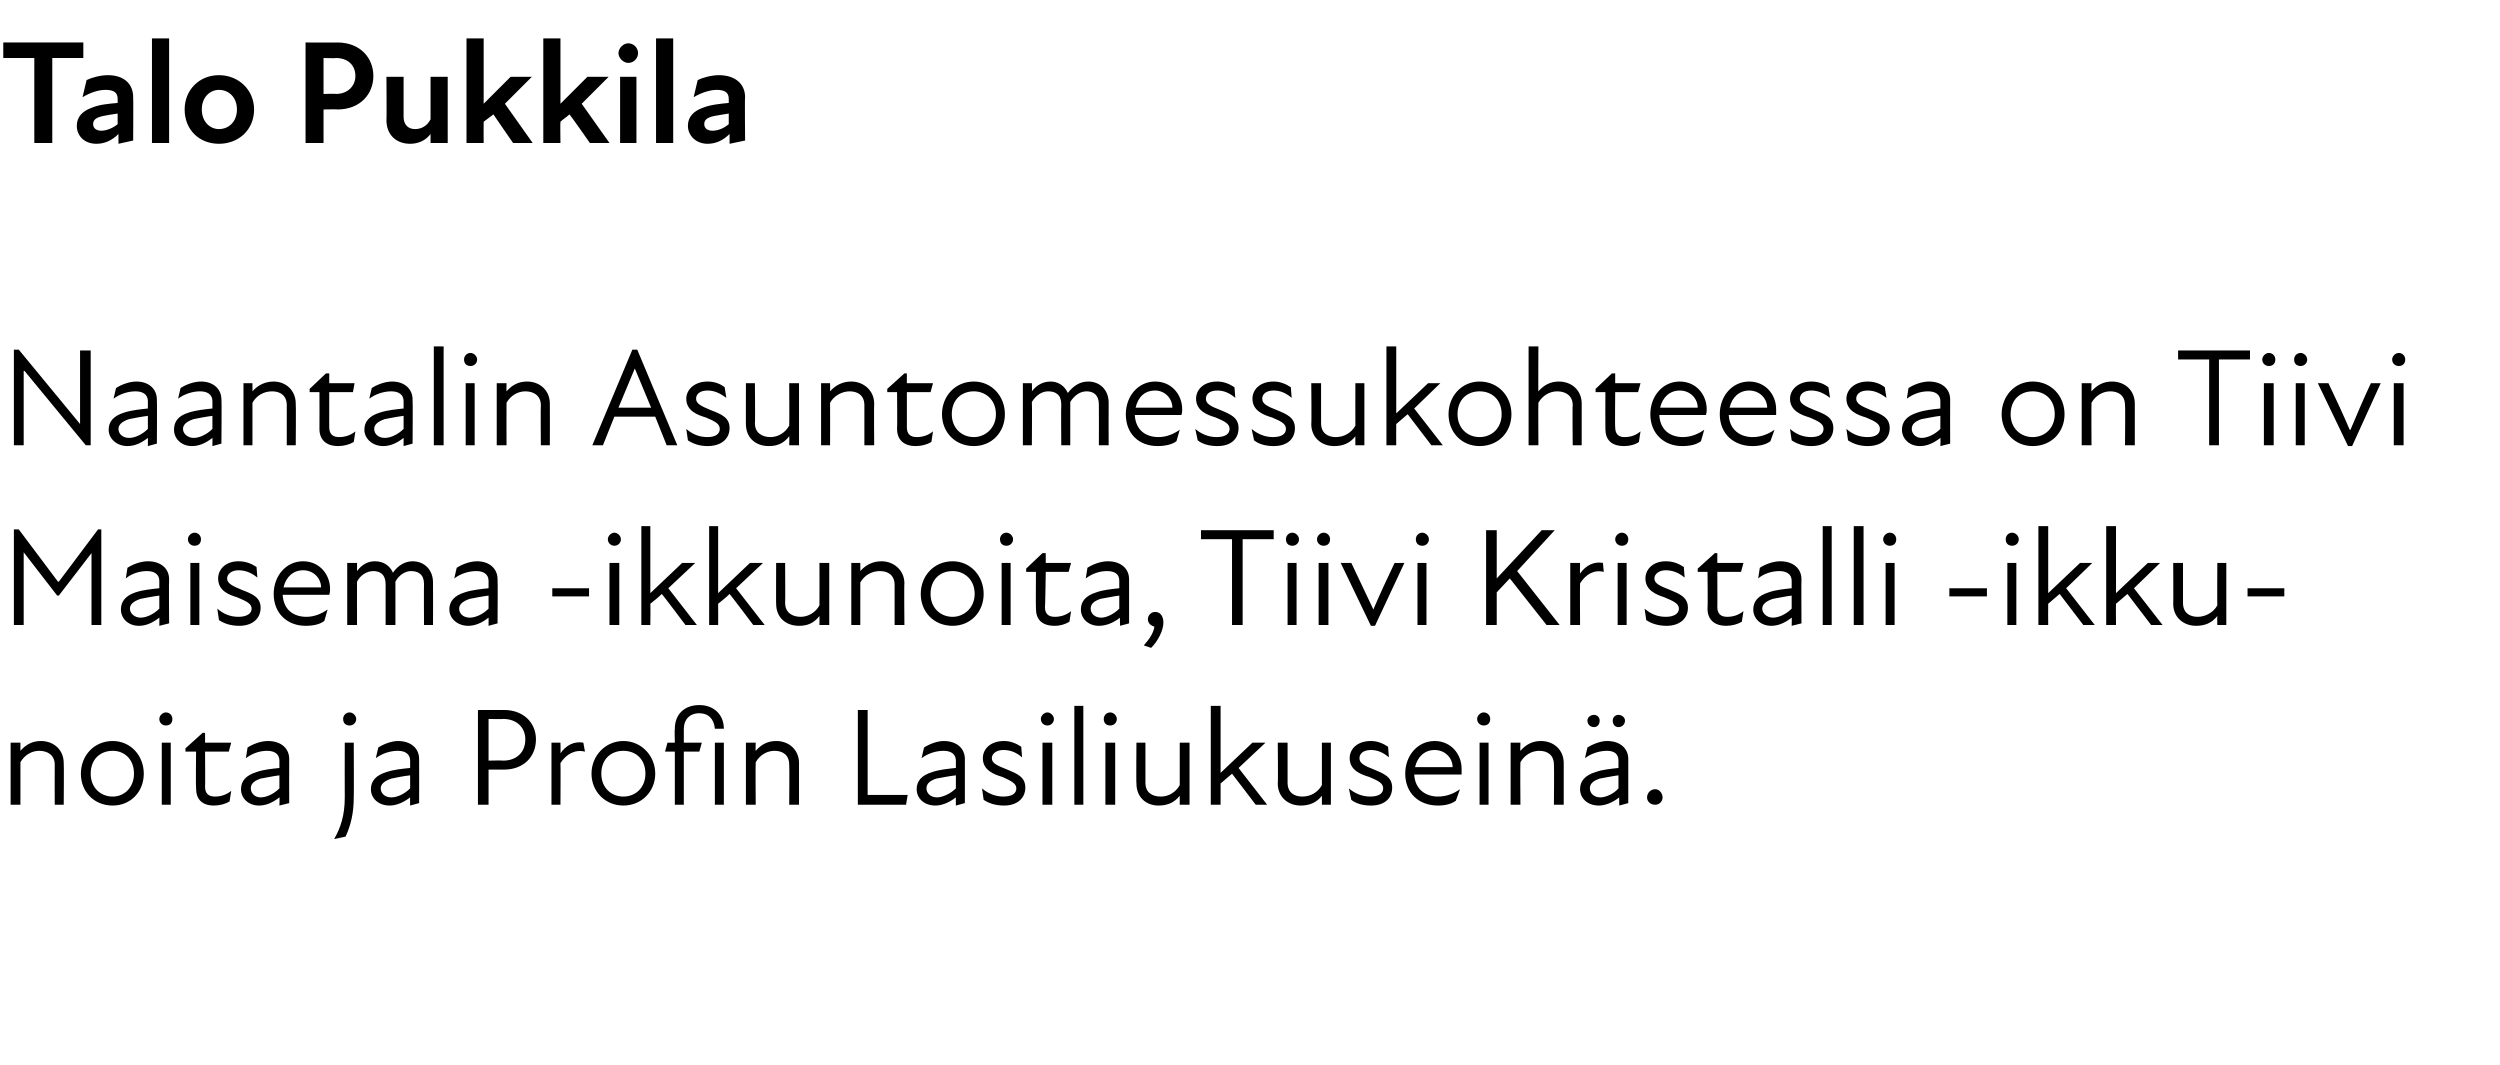 <?xml version="1.0" standalone="no"?>
<!DOCTYPE svg PUBLIC "-//W3C//DTD SVG 1.1//EN" "http://www.w3.org/Graphics/SVG/1.1/DTD/svg11.dtd">
<svg xmlns="http://www.w3.org/2000/svg" version="1.1" width="306px" height="130.3px" viewBox="0 -4 306 130.3" style="top:-4px">
  <desc>Talo Pukkila Naantalin Asuntomessukohteessa on Tiivi Maisema ikkunoita, Tiivi Kristalli ikkunoita ja Profin Lasiliuku...</desc>
  <defs/>
  <g id="Polygon229166">
    <path d="M 4.8 87.9 C 3.9 87.9 3 88.4 2.5 89.3 C 2.5 89.31 2.5 94.5 2.5 94.5 L 1.3 94.5 L 1.3 86.9 L 2.5 86.9 C 2.5 86.9 2.5 87.94 2.5 87.9 C 3.2 87.1 4 86.7 5 86.7 C 6.6 86.7 7.8 87.8 7.8 89.4 C 7.84 89.43 7.8 94.5 7.8 94.5 L 6.7 94.5 C 6.7 94.5 6.68 89.6 6.7 89.6 C 6.7 88.4 5.8 87.9 4.8 87.9 Z M 9.9 90.7 C 9.9 88.5 11.5 86.7 13.8 86.7 C 16 86.7 17.6 88.5 17.6 90.7 C 17.6 92.9 16 94.6 13.8 94.6 C 11.5 94.6 9.9 92.9 9.9 90.7 Z M 13.8 93.5 C 15.2 93.5 16.4 92.4 16.4 90.7 C 16.4 88.9 15.2 87.9 13.8 87.9 C 12.3 87.9 11.1 88.9 11.1 90.7 C 11.1 92.4 12.3 93.5 13.8 93.5 Z M 19.8 86.9 L 20.9 86.9 L 20.9 94.5 L 19.8 94.5 L 19.8 86.9 Z M 20.3 83.2 C 20.8 83.2 21.1 83.6 21.1 84 C 21.1 84.5 20.8 84.8 20.3 84.8 C 19.9 84.8 19.5 84.5 19.5 84 C 19.5 83.6 19.9 83.2 20.3 83.2 Z M 24 92.5 C 23.95 92.46 24 88 24 88 L 22.7 88 L 22.7 87.6 L 24.8 85.7 L 25.1 85.7 L 25.1 86.9 L 28.3 86.9 L 28 88 L 25.1 88 C 25.1 88 25.13 92.34 25.1 92.3 C 25.1 93.1 25.5 93.5 26.3 93.5 C 27 93.5 27.7 93.3 28.3 92.8 C 28.3 92.8 28.1 94.1 28.1 94.1 C 27.6 94.4 26.9 94.6 26.2 94.6 C 24.7 94.6 24 93.8 24 92.5 Z M 34.2 93.6 C 33.3 94.3 32.5 94.6 31.7 94.6 C 30.4 94.6 29.5 93.7 29.5 92.6 C 29.5 91.6 30.1 90.9 31.4 90.5 C 32.2 90.2 33.3 90.1 34.2 90 C 34.2 90 34.2 89.1 34.2 89.1 C 34.2 88.3 33.6 87.9 32.7 87.9 C 31.8 87.9 30.9 88.2 30.1 88.8 C 30.1 88.8 30.3 87.5 30.3 87.5 C 30.9 87.1 31.9 86.7 32.8 86.7 C 34.4 86.7 35.4 87.6 35.4 88.9 C 35.38 88.9 35.4 94.3 35.4 94.3 L 34.2 94.6 C 34.2 94.6 34.24 93.56 34.2 93.6 Z M 31.9 93.6 C 32.6 93.6 33.5 93.2 34.2 92.5 C 34.2 92.5 34.2 90.9 34.2 90.9 C 33.4 91 32.5 91.2 31.9 91.3 C 31 91.6 30.7 92 30.7 92.5 C 30.7 93.1 31.2 93.6 31.9 93.6 Z M 42 84 C 42 83.6 42.3 83.2 42.8 83.2 C 43.2 83.2 43.6 83.6 43.6 84 C 43.6 84.5 43.2 84.8 42.8 84.8 C 42.3 84.8 42 84.5 42 84 Z M 42.2 93.6 C 42.18 93.58 42.2 86.9 42.2 86.9 L 43.3 86.9 C 43.3 86.9 43.33 93.58 43.3 93.6 C 43.3 95.6 42.9 97.1 42.3 98.4 C 42.3 98.4 40.9 98.7 40.9 98.7 C 41.7 97.3 42.2 95.8 42.2 93.6 Z M 50.2 93.6 C 49.3 94.3 48.4 94.6 47.7 94.6 C 46.3 94.6 45.4 93.7 45.4 92.6 C 45.4 91.6 46 90.9 47.3 90.5 C 48.2 90.2 49.2 90.1 50.2 90 C 50.2 90 50.2 89.1 50.2 89.1 C 50.2 88.3 49.6 87.9 48.7 87.9 C 47.8 87.9 46.8 88.2 46 88.8 C 46 88.8 46.3 87.5 46.3 87.5 C 46.9 87.1 47.9 86.7 48.7 86.7 C 50.3 86.7 51.3 87.6 51.3 88.9 C 51.32 88.9 51.3 94.3 51.3 94.3 L 50.2 94.6 C 50.2 94.6 50.18 93.56 50.2 93.6 Z M 47.9 93.6 C 48.6 93.6 49.5 93.2 50.2 92.5 C 50.2 92.5 50.2 90.9 50.2 90.9 C 49.3 91 48.4 91.2 47.9 91.3 C 47 91.6 46.6 92 46.6 92.5 C 46.6 93.1 47.1 93.6 47.9 93.6 Z M 58.5 82.9 C 58.5 82.9 61.66 82.9 61.7 82.9 C 64 82.9 65.6 84.4 65.6 86.5 C 65.6 88.7 64 90.2 61.7 90.2 C 61.66 90.2 59.8 90.2 59.8 90.2 L 59.8 94.5 L 58.5 94.5 L 58.5 82.9 Z M 61.6 89.1 C 63.2 89.1 64.3 88.1 64.3 86.5 C 64.3 85 63.2 84 61.6 84 C 61.57 84.04 59.8 84 59.8 84 L 59.8 89.1 C 59.8 89.1 61.56 89.06 61.6 89.1 Z M 67.5 86.9 L 68.6 86.9 C 68.6 86.9 68.63 88.22 68.6 88.2 C 69.3 87.2 70.3 86.7 71.4 86.9 C 71.4 86.9 71.6 88 71.6 88 C 70.4 87.7 69.3 88.3 68.6 89.4 C 68.63 89.45 68.6 94.5 68.6 94.5 L 67.5 94.5 L 67.5 86.9 Z M 72.4 90.7 C 72.4 88.5 74.1 86.7 76.3 86.7 C 78.5 86.7 80.2 88.5 80.2 90.7 C 80.2 92.9 78.5 94.6 76.3 94.6 C 74.1 94.6 72.4 92.9 72.4 90.7 Z M 76.3 93.5 C 77.8 93.5 79 92.4 79 90.7 C 79 88.9 77.8 87.9 76.3 87.9 C 74.8 87.9 73.6 88.9 73.6 90.7 C 73.6 92.4 74.8 93.5 76.3 93.5 Z M 88.6 85.2 C 88.6 85.2 87.5 85.2 87.5 85.2 C 87.4 84 86.7 83.3 85.6 83.3 C 84.4 83.3 83.7 84.1 83.7 85.2 C 83.71 85.25 83.7 86.9 83.7 86.9 L 85.9 86.9 L 85.6 88 L 83.7 88 L 83.7 94.5 L 82.6 94.5 L 82.6 88 L 81.4 88 L 81.7 86.9 L 82.6 86.9 C 82.6 86.9 82.55 85.23 82.6 85.2 C 82.6 83.4 83.8 82.3 85.6 82.3 C 87.3 82.3 88.6 83.4 88.6 85.2 Z M 87.5 86.9 L 88.6 86.9 L 88.6 94.5 L 87.5 94.5 L 87.5 86.9 Z M 94.8 87.9 C 93.9 87.9 93 88.4 92.5 89.3 C 92.46 89.31 92.5 94.5 92.5 94.5 L 91.3 94.5 L 91.3 86.9 L 92.5 86.9 C 92.5 86.9 92.46 87.94 92.5 87.9 C 93.2 87.1 94 86.7 95 86.7 C 96.6 86.7 97.8 87.8 97.8 89.4 C 97.8 89.43 97.8 94.5 97.8 94.5 L 96.6 94.5 C 96.6 94.5 96.64 89.6 96.6 89.6 C 96.6 88.4 95.8 87.9 94.8 87.9 Z M 105 82.9 L 106.2 82.9 L 106.2 93.3 L 111.1 93.3 L 110.9 94.5 L 105 94.5 L 105 82.9 Z M 117 93.6 C 116.1 94.3 115.2 94.6 114.5 94.6 C 113.1 94.6 112.2 93.7 112.2 92.6 C 112.2 91.6 112.8 90.9 114.1 90.5 C 115 90.2 116 90.1 117 90 C 117 90 117 89.1 117 89.1 C 117 88.3 116.4 87.9 115.5 87.9 C 114.6 87.9 113.6 88.2 112.8 88.8 C 112.8 88.8 113.1 87.5 113.1 87.5 C 113.7 87.1 114.7 86.7 115.5 86.7 C 117.1 86.7 118.1 87.6 118.1 88.9 C 118.11 88.9 118.1 94.3 118.1 94.3 L 117 94.6 C 117 94.6 116.98 93.56 117 93.6 Z M 114.7 93.6 C 115.3 93.6 116.3 93.2 117 92.5 C 117 92.5 117 90.9 117 90.9 C 116.1 91 115.2 91.2 114.6 91.3 C 113.7 91.6 113.4 92 113.4 92.5 C 113.4 93.1 113.9 93.6 114.7 93.6 Z M 120.4 93.9 C 120.4 93.9 120.2 92.5 120.2 92.5 C 120.9 93.1 121.8 93.5 122.8 93.5 C 123.9 93.5 124.4 93.1 124.4 92.5 C 124.4 91.9 123.8 91.6 122.7 91.1 C 121.7 90.8 120.3 90.3 120.3 88.8 C 120.3 87.7 121.2 86.7 122.9 86.7 C 123.7 86.7 124.4 87 125 87.4 C 125 87.4 125.1 88.7 125.1 88.7 C 124.4 88.1 123.7 87.8 122.8 87.8 C 121.9 87.8 121.4 88.3 121.4 88.8 C 121.4 89.4 122 89.7 123.3 90.2 C 124.5 90.7 125.5 91.1 125.5 92.4 C 125.5 93.7 124.5 94.6 122.9 94.6 C 121.8 94.6 121 94.3 120.4 93.9 Z M 127.6 86.9 L 128.8 86.9 L 128.8 94.5 L 127.6 94.5 L 127.6 86.9 Z M 128.2 83.2 C 128.6 83.2 129 83.6 129 84 C 129 84.5 128.6 84.8 128.2 84.8 C 127.8 84.8 127.4 84.5 127.4 84 C 127.4 83.6 127.8 83.2 128.2 83.2 Z M 131.5 82.4 L 132.6 82.4 L 132.6 94.5 L 131.5 94.5 L 131.5 82.4 Z M 135.3 86.9 L 136.5 86.9 L 136.5 94.5 L 135.3 94.5 L 135.3 86.9 Z M 135.9 83.2 C 136.3 83.2 136.7 83.6 136.7 84 C 136.7 84.5 136.3 84.8 135.9 84.8 C 135.4 84.8 135.1 84.5 135.1 84 C 135.1 83.6 135.4 83.2 135.9 83.2 Z M 142.1 93.5 C 143 93.5 143.9 93 144.4 92.1 C 144.4 92.07 144.4 86.9 144.4 86.9 L 145.6 86.9 L 145.6 94.5 L 144.4 94.5 C 144.4 94.5 144.4 93.44 144.4 93.4 C 143.7 94.3 142.8 94.6 141.8 94.6 C 140.3 94.6 139.1 93.6 139.1 91.9 C 139.06 91.95 139.1 86.9 139.1 86.9 L 140.2 86.9 C 140.2 86.9 140.21 91.78 140.2 91.8 C 140.2 93 141 93.5 142.1 93.5 Z M 148.2 82.4 L 149.4 82.4 L 149.4 90.6 L 153.3 86.9 L 154.9 86.9 L 151.6 90 L 155.1 94.5 L 153.7 94.5 C 153.7 94.5 150.81 90.69 150.8 90.7 C 150.3 91.1 149.9 91.5 149.4 91.9 C 149.39 91.9 149.4 94.5 149.4 94.5 L 148.2 94.5 L 148.2 82.4 Z M 159.4 93.5 C 160.4 93.5 161.3 93 161.8 92.1 C 161.79 92.07 161.8 86.9 161.8 86.9 L 162.9 86.9 L 162.9 94.5 L 161.8 94.5 C 161.8 94.5 161.79 93.44 161.8 93.4 C 161.1 94.3 160.2 94.6 159.2 94.6 C 157.7 94.6 156.4 93.6 156.4 91.9 C 156.45 91.95 156.4 86.9 156.4 86.9 L 157.6 86.9 C 157.6 86.9 157.6 91.78 157.6 91.8 C 157.6 93 158.4 93.5 159.4 93.5 Z M 165.4 93.9 C 165.4 93.9 165.1 92.5 165.1 92.5 C 165.8 93.1 166.7 93.5 167.7 93.5 C 168.8 93.5 169.3 93.1 169.3 92.5 C 169.3 91.9 168.8 91.6 167.6 91.1 C 166.6 90.8 165.2 90.3 165.2 88.8 C 165.2 87.7 166.1 86.7 167.8 86.7 C 168.6 86.7 169.3 87 169.9 87.4 C 169.9 87.4 170 88.7 170 88.7 C 169.3 88.1 168.6 87.8 167.8 87.8 C 166.8 87.8 166.4 88.3 166.4 88.8 C 166.4 89.4 166.9 89.7 168.2 90.2 C 169.4 90.7 170.4 91.1 170.4 92.4 C 170.4 93.7 169.5 94.6 167.8 94.6 C 166.7 94.6 165.9 94.3 165.4 93.9 Z M 172 90.7 C 172 88.5 173.5 86.7 175.6 86.7 C 177.6 86.7 178.9 88.3 178.9 90.1 C 178.9 90.3 178.9 90.5 178.9 90.8 C 178.9 90.8 173.1 90.8 173.1 90.8 C 173.2 92.7 174.6 93.5 176 93.5 C 177.1 93.5 178 93.1 178.7 92.6 C 178.7 92.6 178.2 94 178.2 94 C 177.7 94.4 176.9 94.6 176 94.6 C 173.7 94.6 172 93.1 172 90.7 Z M 177.8 89.9 C 177.8 88.8 176.9 87.8 175.6 87.8 C 174.4 87.8 173.5 88.6 173.2 89.9 C 173.2 89.9 177.8 89.9 177.8 89.9 Z M 181.1 86.9 L 182.2 86.9 L 182.2 94.5 L 181.1 94.5 L 181.1 86.9 Z M 181.6 83.2 C 182.1 83.2 182.4 83.6 182.4 84 C 182.4 84.5 182.1 84.8 181.6 84.8 C 181.2 84.8 180.8 84.5 180.8 84 C 180.8 83.6 181.2 83.2 181.6 83.2 Z M 188.4 87.9 C 187.5 87.9 186.6 88.4 186.1 89.3 C 186.06 89.31 186.1 94.5 186.1 94.5 L 184.9 94.5 L 184.9 86.9 L 186.1 86.9 C 186.1 86.9 186.06 87.94 186.1 87.9 C 186.8 87.1 187.6 86.7 188.6 86.7 C 190.2 86.7 191.4 87.8 191.4 89.4 C 191.4 89.43 191.4 94.5 191.4 94.5 L 190.2 94.5 C 190.2 94.5 190.24 89.6 190.2 89.6 C 190.2 88.4 189.4 87.9 188.4 87.9 Z M 198.2 93.6 C 197.3 94.3 196.4 94.6 195.7 94.6 C 194.3 94.6 193.4 93.7 193.4 92.6 C 193.4 91.6 194 90.9 195.3 90.5 C 196.1 90.2 197.2 90.1 198.1 90 C 198.1 90 198.1 89.1 198.1 89.1 C 198.1 88.3 197.6 87.9 196.7 87.9 C 195.8 87.9 194.8 88.2 194 88.8 C 194 88.8 194.3 87.5 194.3 87.5 C 194.9 87.1 195.9 86.7 196.7 86.7 C 198.3 86.7 199.3 87.6 199.3 88.9 C 199.31 88.9 199.3 94.3 199.3 94.3 L 198.2 94.6 C 198.2 94.6 198.17 93.56 198.2 93.6 Z M 195.1 83.5 C 195.5 83.5 195.8 83.8 195.8 84.2 C 195.8 84.7 195.5 85 195.1 85 C 194.7 85 194.3 84.7 194.3 84.2 C 194.3 83.8 194.7 83.5 195.1 83.5 Z M 195.9 93.6 C 196.5 93.6 197.5 93.2 198.1 92.5 C 198.1 92.5 198.1 90.9 198.1 90.9 C 197.3 91 196.4 91.2 195.8 91.3 C 194.9 91.6 194.6 92 194.6 92.5 C 194.6 93.1 195.1 93.6 195.9 93.6 Z M 198.1 83.5 C 198.5 83.5 198.9 83.8 198.9 84.2 C 198.9 84.7 198.5 85 198.1 85 C 197.7 85 197.4 84.7 197.4 84.2 C 197.4 83.8 197.7 83.5 198.1 83.5 Z M 201.6 93.6 C 201.6 93.1 202 92.6 202.6 92.6 C 203.1 92.6 203.5 93.1 203.5 93.6 C 203.5 94.1 203.1 94.5 202.6 94.5 C 202 94.5 201.6 94.1 201.6 93.6 Z " stroke="none" fill="#000"/>
  </g>
  <g id="Polygon229165">
    <path d="M 1.7 60.8 L 2.3 60.8 L 7.1 67.2 L 7.2 67.2 L 12 60.8 L 12.4 60.8 L 12.4 72.5 L 11.2 72.5 L 11.2 63.7 L 7.2 68.9 L 7 68.9 L 2.9 63.6 L 2.9 72.5 L 1.7 72.5 L 1.7 60.8 Z M 19.5 71.6 C 18.6 72.3 17.8 72.6 17 72.6 C 15.7 72.6 14.8 71.7 14.8 70.6 C 14.8 69.6 15.4 68.9 16.6 68.5 C 17.5 68.2 18.6 68.1 19.5 68 C 19.5 68 19.5 67.1 19.5 67.1 C 19.5 66.3 18.9 65.9 18 65.9 C 17.1 65.9 16.1 66.2 15.4 66.8 C 15.4 66.8 15.6 65.5 15.6 65.5 C 16.2 65.1 17.2 64.7 18.1 64.7 C 19.7 64.7 20.7 65.6 20.7 66.9 C 20.66 66.9 20.7 72.3 20.7 72.3 L 19.5 72.6 C 19.5 72.6 19.52 71.56 19.5 71.6 Z M 17.2 71.6 C 17.9 71.6 18.8 71.2 19.5 70.5 C 19.5 70.5 19.5 68.9 19.5 68.9 C 18.7 69 17.7 69.2 17.2 69.3 C 16.3 69.6 15.9 70 15.9 70.5 C 15.9 71.1 16.5 71.6 17.2 71.6 Z M 23.3 64.9 L 24.4 64.9 L 24.4 72.5 L 23.3 72.5 L 23.3 64.9 Z M 23.8 61.2 C 24.3 61.2 24.6 61.6 24.6 62 C 24.6 62.5 24.3 62.8 23.8 62.8 C 23.4 62.8 23 62.5 23 62 C 23 61.6 23.4 61.2 23.8 61.2 Z M 26.8 71.9 C 26.8 71.9 26.6 70.5 26.6 70.5 C 27.3 71.1 28.1 71.5 29.2 71.5 C 30.2 71.5 30.8 71.1 30.8 70.5 C 30.8 69.9 30.2 69.6 29 69.1 C 28 68.8 26.7 68.3 26.7 66.8 C 26.7 65.7 27.6 64.7 29.2 64.7 C 30.1 64.7 30.8 65 31.4 65.4 C 31.4 65.4 31.5 66.7 31.5 66.7 C 30.8 66.1 30 65.8 29.2 65.8 C 28.3 65.8 27.8 66.3 27.8 66.8 C 27.8 67.4 28.4 67.7 29.6 68.2 C 30.9 68.7 31.9 69.1 31.9 70.4 C 31.9 71.7 30.9 72.6 29.3 72.6 C 28.2 72.6 27.4 72.3 26.8 71.9 Z M 33.5 68.7 C 33.5 66.5 35 64.7 37.1 64.7 C 39.1 64.7 40.4 66.3 40.4 68.1 C 40.4 68.3 40.4 68.5 40.3 68.8 C 40.3 68.8 34.6 68.8 34.6 68.8 C 34.7 70.7 36 71.5 37.5 71.5 C 38.5 71.5 39.4 71.1 40.1 70.6 C 40.1 70.6 39.7 72 39.7 72 C 39.2 72.4 38.4 72.6 37.4 72.6 C 35.2 72.6 33.5 71.1 33.5 68.7 Z M 39.3 67.9 C 39.3 66.8 38.4 65.8 37.1 65.8 C 35.9 65.8 35 66.6 34.7 67.9 C 34.7 67.9 39.3 67.9 39.3 67.9 Z M 42.5 64.9 L 43.7 64.9 C 43.7 64.9 43.69 65.85 43.7 65.9 C 44.3 65.1 45 64.7 45.9 64.7 C 46.9 64.7 47.7 65.2 48.1 66.1 C 48.7 65.2 49.6 64.7 50.5 64.7 C 51.9 64.7 53 65.7 53 67.3 C 53.02 67.35 53 72.5 53 72.5 L 51.9 72.5 C 51.9 72.5 51.87 67.52 51.9 67.5 C 51.9 66.3 51.2 65.9 50.3 65.9 C 49.6 65.9 48.8 66.4 48.4 67.2 C 48.36 67.16 48.4 67.3 48.4 67.3 L 48.4 72.5 L 47.2 72.5 C 47.2 72.5 47.21 67.52 47.2 67.5 C 47.2 66.3 46.5 65.9 45.7 65.9 C 44.9 65.9 44.1 66.4 43.7 67.2 C 43.69 67.19 43.7 72.5 43.7 72.5 L 42.5 72.5 L 42.5 64.9 Z M 59.8 71.6 C 58.9 72.3 58.1 72.6 57.3 72.6 C 56 72.6 55 71.7 55 70.6 C 55 69.6 55.6 68.9 56.9 68.5 C 57.8 68.2 58.9 68.1 59.8 68 C 59.8 68 59.8 67.1 59.8 67.1 C 59.8 66.3 59.2 65.9 58.3 65.9 C 57.4 65.9 56.4 66.2 55.6 66.8 C 55.6 66.8 55.9 65.5 55.9 65.5 C 56.5 65.1 57.5 64.7 58.4 64.7 C 59.9 64.7 60.9 65.6 60.9 66.9 C 60.94 66.9 60.9 72.3 60.9 72.3 L 59.8 72.6 C 59.8 72.6 59.81 71.56 59.8 71.6 Z M 57.5 71.6 C 58.2 71.6 59.1 71.2 59.8 70.5 C 59.8 70.5 59.8 68.9 59.8 68.9 C 59 69 58 69.2 57.5 69.3 C 56.6 69.6 56.2 70 56.2 70.5 C 56.2 71.1 56.7 71.6 57.5 71.6 Z M 67.6 68 L 72.1 68 L 72.1 69 L 67.6 69 L 67.6 68 Z M 74.6 64.9 L 75.8 64.9 L 75.8 72.5 L 74.6 72.5 L 74.6 64.9 Z M 75.2 61.2 C 75.6 61.2 76 61.6 76 62 C 76 62.5 75.6 62.8 75.2 62.8 C 74.8 62.8 74.4 62.5 74.4 62 C 74.4 61.6 74.8 61.2 75.2 61.2 Z M 78.5 60.4 L 79.6 60.4 L 79.6 68.6 L 83.5 64.9 L 85.1 64.9 L 81.8 68 L 85.3 72.5 L 83.9 72.5 C 83.9 72.5 81.04 68.69 81 68.7 C 80.6 69.1 80.1 69.5 79.6 69.9 C 79.63 69.9 79.6 72.5 79.6 72.5 L 78.5 72.5 L 78.5 60.4 Z M 86.8 60.4 L 87.9 60.4 L 87.9 68.6 L 91.8 64.9 L 93.4 64.9 L 90.1 68 L 93.6 72.5 L 92.2 72.5 C 92.2 72.5 89.33 68.69 89.3 68.7 C 88.9 69.1 88.4 69.5 87.9 69.9 C 87.92 69.9 87.9 72.5 87.9 72.5 L 86.8 72.5 L 86.8 60.4 Z M 98 71.5 C 98.9 71.5 99.8 71 100.3 70.1 C 100.32 70.07 100.3 64.9 100.3 64.9 L 101.5 64.9 L 101.5 72.5 L 100.3 72.5 C 100.3 72.5 100.32 71.44 100.3 71.4 C 99.6 72.3 98.8 72.6 97.8 72.6 C 96.2 72.6 95 71.6 95 69.9 C 94.98 69.95 95 64.9 95 64.9 L 96.1 64.9 C 96.1 64.9 96.13 69.78 96.1 69.8 C 96.1 71 97 71.5 98 71.5 Z M 107.7 65.9 C 106.7 65.9 105.8 66.4 105.3 67.3 C 105.31 67.31 105.3 72.5 105.3 72.5 L 104.2 72.5 L 104.2 64.9 L 105.3 64.9 C 105.3 64.9 105.31 65.94 105.3 65.9 C 106 65.1 106.9 64.7 107.9 64.7 C 109.4 64.7 110.7 65.8 110.7 67.4 C 110.65 67.43 110.7 72.5 110.7 72.5 L 109.5 72.5 C 109.5 72.5 109.5 67.6 109.5 67.6 C 109.5 66.4 108.7 65.9 107.7 65.9 Z M 112.7 68.7 C 112.7 66.5 114.3 64.7 116.6 64.7 C 118.8 64.7 120.4 66.5 120.4 68.7 C 120.4 70.9 118.8 72.6 116.6 72.6 C 114.3 72.6 112.7 70.9 112.7 68.7 Z M 116.6 71.5 C 118 71.5 119.3 70.4 119.3 68.7 C 119.3 66.9 118 65.9 116.6 65.9 C 115.1 65.9 113.9 66.9 113.9 68.7 C 113.9 70.4 115.1 71.5 116.6 71.5 Z M 122.6 64.9 L 123.7 64.9 L 123.7 72.5 L 122.6 72.5 L 122.6 64.9 Z M 123.2 61.2 C 123.6 61.2 124 61.6 124 62 C 124 62.5 123.6 62.8 123.2 62.8 C 122.7 62.8 122.4 62.5 122.4 62 C 122.4 61.6 122.7 61.2 123.2 61.2 Z M 126.8 70.5 C 126.77 70.46 126.8 66 126.8 66 L 125.6 66 L 125.6 65.6 L 127.6 63.7 L 128 63.7 L 128 64.9 L 131.1 64.9 L 130.8 66 L 128 66 C 128 66 127.94 70.34 127.9 70.3 C 127.9 71.1 128.3 71.5 129.1 71.5 C 129.8 71.5 130.5 71.3 131.1 70.8 C 131.1 70.8 130.9 72.1 130.9 72.1 C 130.4 72.4 129.8 72.6 129.1 72.6 C 127.5 72.6 126.8 71.8 126.8 70.5 Z M 137.1 71.6 C 136.2 72.3 135.3 72.6 134.5 72.6 C 133.2 72.6 132.3 71.7 132.3 70.6 C 132.3 69.6 132.9 68.9 134.2 68.5 C 135 68.2 136.1 68.1 137 68 C 137 68 137 67.1 137 67.1 C 137 66.3 136.5 65.9 135.5 65.9 C 134.6 65.9 133.7 66.2 132.9 66.8 C 132.9 66.8 133.1 65.5 133.1 65.5 C 133.7 65.1 134.7 64.7 135.6 64.7 C 137.2 64.7 138.2 65.6 138.2 66.9 C 138.19 66.9 138.2 72.3 138.2 72.3 L 137.1 72.6 C 137.1 72.6 137.05 71.56 137.1 71.6 Z M 134.8 71.6 C 135.4 71.6 136.3 71.2 137 70.5 C 137 70.5 137 68.9 137 68.9 C 136.2 69 135.3 69.2 134.7 69.3 C 133.8 69.6 133.5 70 133.5 70.5 C 133.5 71.1 134 71.6 134.8 71.6 Z M 141.3 72.7 C 140.9 72.6 140.5 72.3 140.5 71.8 C 140.5 71.3 140.9 70.9 141.4 70.9 C 142 70.9 142.4 71.4 142.4 72.2 C 142.4 73.2 141.7 74.5 140.9 75.3 C 140.9 75.3 140 75 140 75 C 140.8 74.1 141.2 73.4 141.3 72.7 Z M 150.8 62 L 147 62 L 147 60.9 L 155.9 60.9 L 155.9 62 L 152.1 62 L 152.1 72.5 L 150.8 72.5 L 150.8 62 Z M 157.6 64.9 L 158.7 64.9 L 158.7 72.5 L 157.6 72.5 L 157.6 64.9 Z M 158.2 61.2 C 158.6 61.2 159 61.6 159 62 C 159 62.5 158.6 62.8 158.2 62.8 C 157.7 62.8 157.4 62.5 157.4 62 C 157.4 61.6 157.7 61.2 158.2 61.2 Z M 161.4 64.9 L 162.6 64.9 L 162.6 72.5 L 161.4 72.5 L 161.4 64.9 Z M 162 61.2 C 162.5 61.2 162.8 61.6 162.8 62 C 162.8 62.5 162.5 62.8 162 62.8 C 161.6 62.8 161.2 62.5 161.2 62 C 161.2 61.6 161.6 61.2 162 61.2 Z M 164.1 64.9 C 164.1 64.9 165.41 64.92 165.4 64.9 C 166.3 66.8 167.2 68.7 168.1 70.6 C 168.1 70.6 168.1 70.6 168.1 70.6 C 168.9 68.7 169.8 66.8 170.7 64.9 C 170.66 64.92 171.9 64.9 171.9 64.9 L 168.3 72.6 L 167.8 72.6 L 164.1 64.9 Z M 173.5 64.9 L 174.6 64.9 L 174.6 72.5 L 173.5 72.5 L 173.5 64.9 Z M 174.1 61.2 C 174.5 61.2 174.9 61.6 174.9 62 C 174.9 62.5 174.5 62.8 174.1 62.8 C 173.6 62.8 173.3 62.5 173.3 62 C 173.3 61.6 173.6 61.2 174.1 61.2 Z M 181.9 60.9 L 183.2 60.9 L 183.2 66.8 L 188.7 60.9 L 190.3 60.9 L 185.7 65.9 L 190.9 72.5 L 189.3 72.5 L 184.8 66.8 L 183.2 68.5 L 183.2 72.5 L 181.9 72.5 L 181.9 60.9 Z M 192.2 64.9 L 193.4 64.9 C 193.4 64.9 193.37 66.22 193.4 66.2 C 194.1 65.2 195.1 64.7 196.2 64.9 C 196.2 64.9 196.3 66 196.3 66 C 195.1 65.7 194.1 66.3 193.4 67.4 C 193.37 67.45 193.4 72.5 193.4 72.5 L 192.2 72.5 L 192.2 64.9 Z M 198 64.9 L 199.1 64.9 L 199.1 72.5 L 198 72.5 L 198 64.9 Z M 198.5 61.2 C 199 61.2 199.3 61.6 199.3 62 C 199.3 62.5 199 62.8 198.5 62.8 C 198.1 62.8 197.7 62.5 197.7 62 C 197.7 61.6 198.1 61.2 198.5 61.2 Z M 201.5 71.9 C 201.5 71.9 201.3 70.5 201.3 70.5 C 202 71.1 202.8 71.5 203.9 71.5 C 204.9 71.5 205.5 71.1 205.5 70.5 C 205.5 69.9 204.9 69.6 203.7 69.1 C 202.8 68.8 201.4 68.3 201.4 66.8 C 201.4 65.7 202.3 64.7 203.9 64.7 C 204.8 64.7 205.5 65 206.1 65.4 C 206.1 65.4 206.2 66.7 206.2 66.7 C 205.5 66.1 204.7 65.8 203.9 65.8 C 203 65.8 202.5 66.3 202.5 66.8 C 202.5 67.4 203.1 67.7 204.4 68.2 C 205.6 68.7 206.6 69.1 206.6 70.4 C 206.6 71.7 205.6 72.6 204 72.6 C 202.9 72.6 202.1 72.3 201.5 71.9 Z M 209 70.5 C 209.05 70.46 209 66 209 66 L 207.8 66 L 207.8 65.6 L 209.9 63.7 L 210.2 63.7 L 210.2 64.9 L 213.4 64.9 L 213.1 66 L 210.2 66 C 210.2 66 210.22 70.34 210.2 70.3 C 210.2 71.1 210.6 71.5 211.4 71.5 C 212.1 71.5 212.8 71.3 213.4 70.8 C 213.4 70.8 213.2 72.1 213.2 72.1 C 212.7 72.4 212 72.6 211.3 72.6 C 209.8 72.6 209 71.8 209 70.5 Z M 219.3 71.6 C 218.4 72.3 217.6 72.6 216.8 72.6 C 215.5 72.6 214.6 71.7 214.6 70.6 C 214.6 69.6 215.2 68.9 216.5 68.5 C 217.3 68.2 218.4 68.1 219.3 68 C 219.3 68 219.3 67.1 219.3 67.1 C 219.3 66.3 218.7 65.9 217.8 65.9 C 216.9 65.9 215.9 66.2 215.2 66.8 C 215.2 66.8 215.4 65.5 215.4 65.5 C 216 65.1 217 64.7 217.9 64.7 C 219.5 64.7 220.5 65.6 220.5 66.9 C 220.47 66.9 220.5 72.3 220.5 72.3 L 219.3 72.6 C 219.3 72.6 219.33 71.56 219.3 71.6 Z M 217 71.6 C 217.7 71.6 218.6 71.2 219.3 70.5 C 219.3 70.5 219.3 68.9 219.3 68.9 C 218.5 69 217.6 69.2 217 69.3 C 216.1 69.6 215.7 70 215.7 70.5 C 215.7 71.1 216.3 71.6 217 71.6 Z M 223.1 60.4 L 224.2 60.4 L 224.2 72.5 L 223.1 72.5 L 223.1 60.4 Z M 226.9 60.4 L 228.1 60.4 L 228.1 72.5 L 226.9 72.5 L 226.9 60.4 Z M 230.8 64.9 L 231.9 64.9 L 231.9 72.5 L 230.8 72.5 L 230.8 64.9 Z M 231.3 61.2 C 231.8 61.2 232.1 61.6 232.1 62 C 232.1 62.5 231.8 62.8 231.3 62.8 C 230.9 62.8 230.5 62.5 230.5 62 C 230.5 61.6 230.9 61.2 231.3 61.2 Z M 238.6 68 L 243.2 68 L 243.2 69 L 238.6 69 L 238.6 68 Z M 245.7 64.9 L 246.8 64.9 L 246.8 72.5 L 245.7 72.5 L 245.7 64.9 Z M 246.3 61.2 C 246.7 61.2 247.1 61.6 247.1 62 C 247.1 62.5 246.7 62.8 246.3 62.8 C 245.8 62.8 245.5 62.5 245.5 62 C 245.5 61.6 245.8 61.2 246.3 61.2 Z M 249.5 60.4 L 250.7 60.4 L 250.7 68.6 L 254.6 64.9 L 256.1 64.9 L 252.9 68 L 256.4 72.5 L 255 72.5 C 255 72.5 252.09 68.69 252.1 68.7 C 251.6 69.1 251.2 69.5 250.7 69.9 C 250.68 69.9 250.7 72.5 250.7 72.5 L 249.5 72.5 L 249.5 60.4 Z M 257.8 60.4 L 259 60.4 L 259 68.6 L 262.9 64.9 L 264.4 64.9 L 261.2 68 L 264.7 72.5 L 263.3 72.5 C 263.3 72.5 260.39 68.69 260.4 68.7 C 259.9 69.1 259.5 69.5 259 69.9 C 258.97 69.9 259 72.5 259 72.5 L 257.8 72.5 L 257.8 60.4 Z M 269 71.5 C 269.9 71.5 270.9 71 271.4 70.1 C 271.37 70.07 271.4 64.9 271.4 64.9 L 272.5 64.9 L 272.5 72.5 L 271.4 72.5 C 271.4 72.5 271.37 71.44 271.4 71.4 C 270.7 72.3 269.8 72.6 268.8 72.6 C 267.3 72.6 266 71.6 266 69.9 C 266.03 69.95 266 64.9 266 64.9 L 267.2 64.9 C 267.2 64.9 267.19 69.78 267.2 69.8 C 267.2 71 268 71.5 269 71.5 Z M 275.1 68 L 279.6 68 L 279.6 69 L 275.1 69 L 275.1 68 Z " stroke="none" fill="#000"/>
  </g>
  <g id="Polygon229164">
    <path d="M 3 41.4 L 2.9 41.4 L 2.9 50.5 L 1.7 50.5 L 1.7 38.8 L 2.3 38.8 L 9.8 47.9 L 9.8 47.9 L 9.8 38.9 L 11.1 38.9 L 11.1 50.5 L 10.5 50.5 L 3 41.4 Z M 18.1 49.6 C 17.2 50.3 16.4 50.6 15.6 50.6 C 14.3 50.6 13.3 49.7 13.3 48.6 C 13.3 47.6 13.9 46.9 15.2 46.5 C 16.1 46.2 17.2 46.1 18.1 46 C 18.1 46 18.1 45.1 18.1 45.1 C 18.1 44.3 17.5 43.9 16.6 43.9 C 15.7 43.9 14.7 44.2 13.9 44.8 C 13.9 44.8 14.2 43.5 14.2 43.5 C 14.8 43.1 15.8 42.7 16.7 42.7 C 18.2 42.7 19.2 43.6 19.2 44.9 C 19.24 44.9 19.2 50.3 19.2 50.3 L 18.1 50.6 C 18.1 50.6 18.11 49.56 18.1 49.6 Z M 15.8 49.6 C 16.5 49.6 17.4 49.2 18.1 48.5 C 18.1 48.5 18.1 46.9 18.1 46.9 C 17.3 47 16.3 47.2 15.8 47.3 C 14.9 47.6 14.5 48 14.5 48.5 C 14.5 49.1 15 49.6 15.8 49.6 Z M 26 49.6 C 25.1 50.3 24.3 50.6 23.5 50.6 C 22.2 50.6 21.3 49.7 21.3 48.6 C 21.3 47.6 21.8 46.9 23.1 46.5 C 24 46.2 25.1 46.1 26 46 C 26 46 26 45.1 26 45.1 C 26 44.3 25.4 43.9 24.5 43.9 C 23.6 43.9 22.6 44.2 21.8 44.8 C 21.8 44.8 22.1 43.5 22.1 43.5 C 22.7 43.1 23.7 42.7 24.6 42.7 C 26.1 42.7 27.1 43.6 27.1 44.9 C 27.15 44.9 27.1 50.3 27.1 50.3 L 26 50.6 C 26 50.6 26.01 49.56 26 49.6 Z M 23.7 49.6 C 24.4 49.6 25.3 49.2 26 48.5 C 26 48.5 26 46.9 26 46.9 C 25.2 47 24.2 47.2 23.7 47.3 C 22.8 47.6 22.4 48 22.4 48.5 C 22.4 49.1 23 49.6 23.7 49.6 Z M 33.3 43.9 C 32.3 43.9 31.4 44.4 30.9 45.3 C 30.91 45.31 30.9 50.5 30.9 50.5 L 29.8 50.5 L 29.8 42.9 L 30.9 42.9 C 30.9 42.9 30.91 43.94 30.9 43.9 C 31.6 43.1 32.5 42.7 33.5 42.7 C 35 42.7 36.2 43.8 36.2 45.4 C 36.24 45.43 36.2 50.5 36.2 50.5 L 35.1 50.5 C 35.1 50.5 35.09 45.6 35.1 45.6 C 35.1 44.4 34.3 43.9 33.3 43.9 Z M 39.1 48.5 C 39.12 48.46 39.1 44 39.1 44 L 37.9 44 L 37.9 43.6 L 39.9 41.7 L 40.3 41.7 L 40.3 42.9 L 43.4 42.9 L 43.2 44 L 40.3 44 C 40.3 44 40.29 48.34 40.3 48.3 C 40.3 49.1 40.7 49.5 41.5 49.5 C 42.2 49.5 42.9 49.3 43.5 48.8 C 43.5 48.8 43.3 50.1 43.3 50.1 C 42.8 50.4 42.1 50.6 41.4 50.6 C 39.9 50.6 39.1 49.8 39.1 48.5 Z M 49.4 49.6 C 48.5 50.3 47.7 50.6 46.9 50.6 C 45.6 50.6 44.6 49.7 44.6 48.6 C 44.6 47.6 45.2 46.9 46.5 46.5 C 47.4 46.2 48.5 46.1 49.4 46 C 49.4 46 49.4 45.1 49.4 45.1 C 49.4 44.3 48.8 43.9 47.9 43.9 C 47 43.9 46 44.2 45.2 44.8 C 45.2 44.8 45.5 43.5 45.5 43.5 C 46.1 43.1 47.1 42.7 48 42.7 C 49.5 42.7 50.5 43.6 50.5 44.9 C 50.54 44.9 50.5 50.3 50.5 50.3 L 49.4 50.6 C 49.4 50.6 49.4 49.56 49.4 49.6 Z M 47.1 49.6 C 47.8 49.6 48.7 49.2 49.4 48.5 C 49.4 48.5 49.4 46.9 49.4 46.9 C 48.6 47 47.6 47.2 47.1 47.3 C 46.2 47.6 45.8 48 45.8 48.5 C 45.8 49.1 46.3 49.6 47.1 49.6 Z M 53.1 38.4 L 54.3 38.4 L 54.3 50.5 L 53.1 50.5 L 53.1 38.4 Z M 57 42.9 L 58.1 42.9 L 58.1 50.5 L 57 50.5 L 57 42.9 Z M 57.6 39.2 C 58 39.2 58.4 39.6 58.4 40 C 58.4 40.5 58 40.8 57.6 40.8 C 57.1 40.8 56.8 40.5 56.8 40 C 56.8 39.6 57.1 39.2 57.6 39.2 Z M 64.3 43.9 C 63.4 43.9 62.5 44.4 62 45.3 C 61.98 45.31 62 50.5 62 50.5 L 60.8 50.5 L 60.8 42.9 L 62 42.9 C 62 42.9 61.98 43.94 62 43.9 C 62.7 43.1 63.5 42.7 64.5 42.7 C 66.1 42.7 67.3 43.8 67.3 45.4 C 67.32 45.43 67.3 50.5 67.3 50.5 L 66.2 50.5 C 66.2 50.5 66.16 45.6 66.2 45.6 C 66.2 44.4 65.3 43.9 64.3 43.9 Z M 77.4 38.8 L 78 38.8 L 82.9 50.5 L 81.6 50.5 L 80.2 47 L 75.2 47 L 73.8 50.5 L 72.5 50.5 L 77.4 38.8 Z M 79.7 45.9 L 77.7 41.1 L 77.7 41.1 L 75.7 45.9 L 79.7 45.9 Z M 84.2 49.9 C 84.2 49.9 84 48.5 84 48.5 C 84.7 49.1 85.5 49.5 86.6 49.5 C 87.6 49.5 88.1 49.1 88.1 48.5 C 88.1 47.9 87.6 47.6 86.4 47.1 C 85.4 46.8 84 46.3 84 44.8 C 84 43.7 85 42.7 86.6 42.7 C 87.5 42.7 88.2 43 88.7 43.4 C 88.7 43.4 88.9 44.7 88.9 44.7 C 88.1 44.1 87.4 43.8 86.6 43.8 C 85.6 43.8 85.2 44.3 85.2 44.8 C 85.2 45.4 85.8 45.7 87 46.2 C 88.3 46.7 89.3 47.1 89.3 48.4 C 89.3 49.7 88.3 50.6 86.6 50.6 C 85.6 50.6 84.8 50.3 84.2 49.9 Z M 94.3 49.5 C 95.2 49.5 96.1 49 96.6 48.1 C 96.63 48.07 96.6 42.9 96.6 42.9 L 97.8 42.9 L 97.8 50.5 L 96.6 50.5 C 96.6 50.5 96.63 49.44 96.6 49.4 C 95.9 50.3 95.1 50.6 94.1 50.6 C 92.5 50.6 91.3 49.6 91.3 47.9 C 91.29 47.95 91.3 42.9 91.3 42.9 L 92.4 42.9 C 92.4 42.9 92.45 47.78 92.4 47.8 C 92.4 49 93.3 49.5 94.3 49.5 Z M 104 43.9 C 103.1 43.9 102.1 44.4 101.6 45.3 C 101.62 45.31 101.6 50.5 101.6 50.5 L 100.5 50.5 L 100.5 42.9 L 101.6 42.9 C 101.6 42.9 101.62 43.94 101.6 43.9 C 102.3 43.1 103.2 42.7 104.2 42.7 C 105.7 42.7 107 43.8 107 45.4 C 106.96 45.43 107 50.5 107 50.5 L 105.8 50.5 C 105.8 50.5 105.81 45.6 105.8 45.6 C 105.8 44.4 105 43.9 104 43.9 Z M 109.8 48.5 C 109.84 48.46 109.8 44 109.8 44 L 108.6 44 L 108.6 43.6 L 110.7 41.7 L 111 41.7 L 111 42.9 L 114.2 42.9 L 113.9 44 L 111 44 C 111 44 111.01 48.34 111 48.3 C 111 49.1 111.4 49.5 112.2 49.5 C 112.9 49.5 113.6 49.3 114.2 48.8 C 114.2 48.8 114 50.1 114 50.1 C 113.5 50.4 112.8 50.6 112.1 50.6 C 110.6 50.6 109.8 49.8 109.8 48.5 Z M 115.3 46.7 C 115.3 44.5 116.9 42.7 119.2 42.7 C 121.4 42.7 123 44.5 123 46.7 C 123 48.9 121.4 50.6 119.2 50.6 C 116.9 50.6 115.3 48.9 115.3 46.7 Z M 119.2 49.5 C 120.6 49.5 121.9 48.4 121.9 46.7 C 121.9 44.9 120.6 43.9 119.2 43.9 C 117.7 43.9 116.5 44.9 116.5 46.7 C 116.5 48.4 117.7 49.5 119.2 49.5 Z M 125.2 42.9 L 126.3 42.9 C 126.3 42.9 126.34 43.85 126.3 43.9 C 126.9 43.1 127.7 42.7 128.6 42.7 C 129.5 42.7 130.3 43.2 130.7 44.1 C 131.4 43.2 132.2 42.7 133.2 42.7 C 134.6 42.7 135.7 43.7 135.7 45.3 C 135.68 45.35 135.7 50.5 135.7 50.5 L 134.5 50.5 C 134.5 50.5 134.52 45.52 134.5 45.5 C 134.5 44.3 133.8 43.9 133 43.9 C 132.2 43.9 131.5 44.4 131 45.2 C 131.02 45.16 131 45.3 131 45.3 L 131 50.5 L 129.9 50.5 C 129.9 50.5 129.86 45.52 129.9 45.5 C 129.9 44.3 129.2 43.9 128.3 43.9 C 127.5 43.9 126.8 44.4 126.3 45.2 C 126.34 45.19 126.3 50.5 126.3 50.5 L 125.2 50.5 L 125.2 42.9 Z M 137.8 46.7 C 137.8 44.5 139.3 42.7 141.4 42.7 C 143.4 42.7 144.7 44.3 144.7 46.1 C 144.7 46.3 144.7 46.5 144.6 46.8 C 144.6 46.8 138.9 46.8 138.9 46.8 C 139 48.7 140.3 49.5 141.8 49.5 C 142.8 49.5 143.7 49.1 144.4 48.6 C 144.4 48.6 144 50 144 50 C 143.5 50.4 142.6 50.6 141.7 50.6 C 139.4 50.6 137.8 49.1 137.8 46.7 Z M 143.5 45.9 C 143.5 44.8 142.6 43.8 141.4 43.8 C 140.1 43.8 139.3 44.6 139 45.9 C 139 45.9 143.5 45.9 143.5 45.9 Z M 146.6 49.9 C 146.6 49.9 146.3 48.5 146.3 48.5 C 147 49.1 147.9 49.5 148.9 49.5 C 150 49.5 150.5 49.1 150.5 48.5 C 150.5 47.9 150 47.6 148.8 47.1 C 147.8 46.8 146.4 46.3 146.4 44.8 C 146.4 43.7 147.3 42.7 149 42.7 C 149.8 42.7 150.5 43 151.1 43.4 C 151.1 43.4 151.2 44.7 151.2 44.7 C 150.5 44.1 149.8 43.8 149 43.8 C 148 43.8 147.6 44.3 147.6 44.8 C 147.6 45.4 148.1 45.7 149.4 46.2 C 150.6 46.7 151.6 47.1 151.6 48.4 C 151.6 49.7 150.7 50.6 149 50.6 C 147.9 50.6 147.1 50.3 146.6 49.9 Z M 153.5 49.9 C 153.5 49.9 153.2 48.5 153.2 48.5 C 153.9 49.1 154.8 49.5 155.8 49.5 C 156.9 49.5 157.4 49.1 157.4 48.5 C 157.4 47.9 156.9 47.6 155.7 47.1 C 154.7 46.8 153.3 46.3 153.3 44.8 C 153.3 43.7 154.2 42.7 155.9 42.7 C 156.7 42.7 157.4 43 158 43.4 C 158 43.4 158.1 44.7 158.1 44.7 C 157.4 44.1 156.7 43.8 155.9 43.8 C 154.9 43.8 154.5 44.3 154.5 44.8 C 154.5 45.4 155 45.7 156.3 46.2 C 157.5 46.7 158.5 47.1 158.5 48.4 C 158.5 49.7 157.6 50.6 155.9 50.6 C 154.8 50.6 154 50.3 153.5 49.9 Z M 163.5 49.5 C 164.5 49.5 165.4 49 165.9 48.1 C 165.88 48.07 165.9 42.9 165.9 42.9 L 167 42.9 L 167 50.5 L 165.9 50.5 C 165.9 50.5 165.88 49.44 165.9 49.4 C 165.2 50.3 164.3 50.6 163.3 50.6 C 161.8 50.6 160.5 49.6 160.5 47.9 C 160.55 47.95 160.5 42.9 160.5 42.9 L 161.7 42.9 C 161.7 42.9 161.7 47.78 161.7 47.8 C 161.7 49 162.5 49.5 163.5 49.5 Z M 169.7 38.4 L 170.9 38.4 L 170.9 46.6 L 174.8 42.9 L 176.3 42.9 L 173.1 46 L 176.6 50.5 L 175.2 50.5 C 175.2 50.5 172.29 46.69 172.3 46.7 C 171.8 47.1 171.4 47.5 170.9 47.9 C 170.88 47.9 170.9 50.5 170.9 50.5 L 169.7 50.5 L 169.7 38.4 Z M 177.3 46.7 C 177.3 44.5 178.9 42.7 181.1 42.7 C 183.4 42.7 185 44.5 185 46.7 C 185 48.9 183.4 50.6 181.1 50.6 C 178.9 50.6 177.3 48.9 177.3 46.7 Z M 181.1 49.5 C 182.6 49.5 183.8 48.4 183.8 46.7 C 183.8 44.9 182.6 43.9 181.1 43.9 C 179.6 43.9 178.4 44.9 178.4 46.7 C 178.4 48.4 179.6 49.5 181.1 49.5 Z M 190.6 43.9 C 189.7 43.9 188.8 44.4 188.3 45.3 C 188.27 45.31 188.3 50.5 188.3 50.5 L 187.1 50.5 L 187.1 38.4 L 188.3 38.4 C 188.3 38.4 188.27 43.94 188.3 43.9 C 189 43.1 189.8 42.7 190.8 42.7 C 192.4 42.7 193.6 43.8 193.6 45.4 C 193.61 45.43 193.6 50.5 193.6 50.5 L 192.5 50.5 C 192.5 50.5 192.45 45.6 192.5 45.6 C 192.5 44.4 191.6 43.9 190.6 43.9 Z M 196.5 48.5 C 196.48 48.46 196.5 44 196.5 44 L 195.3 44 L 195.3 43.6 L 197.3 41.7 L 197.7 41.7 L 197.7 42.9 L 200.8 42.9 L 200.5 44 L 197.7 44 C 197.7 44 197.66 48.34 197.7 48.3 C 197.7 49.1 198.1 49.5 198.8 49.5 C 199.6 49.5 200.2 49.3 200.8 48.8 C 200.8 48.8 200.6 50.1 200.6 50.1 C 200.2 50.4 199.5 50.6 198.8 50.6 C 197.2 50.6 196.5 49.8 196.5 48.5 Z M 202 46.7 C 202 44.5 203.5 42.7 205.6 42.7 C 207.6 42.7 208.9 44.3 208.9 46.1 C 208.9 46.3 208.9 46.5 208.8 46.8 C 208.8 46.8 203.1 46.8 203.1 46.8 C 203.2 48.7 204.5 49.5 206 49.5 C 207 49.5 207.9 49.1 208.6 48.6 C 208.6 48.6 208.2 50 208.2 50 C 207.7 50.4 206.9 50.6 205.9 50.6 C 203.7 50.6 202 49.1 202 46.7 Z M 207.8 45.9 C 207.8 44.8 206.9 43.8 205.6 43.8 C 204.4 43.8 203.5 44.6 203.2 45.9 C 203.2 45.9 207.8 45.9 207.8 45.9 Z M 210.5 46.7 C 210.5 44.5 212 42.7 214.1 42.7 C 216.1 42.7 217.4 44.3 217.4 46.1 C 217.4 46.3 217.4 46.5 217.4 46.8 C 217.4 46.8 211.6 46.8 211.6 46.8 C 211.7 48.7 213.1 49.5 214.5 49.5 C 215.6 49.5 216.5 49.1 217.2 48.6 C 217.2 48.6 216.7 50 216.7 50 C 216.2 50.4 215.4 50.6 214.5 50.6 C 212.2 50.6 210.5 49.1 210.5 46.7 Z M 216.3 45.9 C 216.3 44.8 215.4 43.8 214.1 43.8 C 212.9 43.8 212 44.6 211.7 45.9 C 211.7 45.9 216.3 45.9 216.3 45.9 Z M 219.3 49.9 C 219.3 49.9 219.1 48.5 219.1 48.5 C 219.8 49.1 220.6 49.5 221.7 49.5 C 222.7 49.5 223.2 49.1 223.2 48.5 C 223.2 47.9 222.7 47.6 221.5 47.1 C 220.5 46.8 219.1 46.3 219.1 44.8 C 219.1 43.7 220.1 42.7 221.7 42.7 C 222.6 42.7 223.3 43 223.8 43.4 C 223.8 43.4 224 44.7 224 44.7 C 223.2 44.1 222.5 43.8 221.7 43.8 C 220.7 43.8 220.3 44.3 220.3 44.8 C 220.3 45.4 220.9 45.7 222.1 46.2 C 223.4 46.7 224.4 47.1 224.4 48.4 C 224.4 49.7 223.4 50.6 221.7 50.6 C 220.7 50.6 219.9 50.3 219.3 49.9 Z M 226.2 49.9 C 226.2 49.9 226 48.5 226 48.5 C 226.7 49.1 227.5 49.5 228.6 49.5 C 229.6 49.5 230.1 49.1 230.1 48.5 C 230.1 47.9 229.6 47.6 228.4 47.1 C 227.4 46.8 226 46.3 226 44.8 C 226 43.7 227 42.7 228.6 42.7 C 229.5 42.7 230.2 43 230.7 43.4 C 230.7 43.4 230.9 44.7 230.9 44.7 C 230.1 44.1 229.4 43.8 228.6 43.8 C 227.6 43.8 227.2 44.3 227.2 44.8 C 227.2 45.4 227.8 45.7 229 46.2 C 230.3 46.7 231.3 47.1 231.3 48.4 C 231.3 49.7 230.3 50.6 228.6 50.6 C 227.6 50.6 226.8 50.3 226.2 49.9 Z M 237.5 49.6 C 236.6 50.3 235.8 50.6 235 50.6 C 233.7 50.6 232.8 49.7 232.8 48.6 C 232.8 47.6 233.4 46.9 234.7 46.5 C 235.5 46.2 236.6 46.1 237.5 46 C 237.5 46 237.5 45.1 237.5 45.1 C 237.5 44.3 236.9 43.9 236 43.9 C 235.1 43.9 234.2 44.2 233.4 44.8 C 233.4 44.8 233.6 43.5 233.6 43.5 C 234.2 43.1 235.2 42.7 236.1 42.7 C 237.7 42.7 238.7 43.6 238.7 44.9 C 238.68 44.9 238.7 50.3 238.7 50.3 L 237.5 50.6 C 237.5 50.6 237.54 49.56 237.5 49.6 Z M 235.2 49.6 C 235.9 49.6 236.8 49.2 237.5 48.5 C 237.5 48.5 237.5 46.9 237.5 46.9 C 236.7 47 235.8 47.2 235.2 47.3 C 234.3 47.6 234 48 234 48.5 C 234 49.1 234.5 49.6 235.2 49.6 Z M 245 46.7 C 245 44.5 246.6 42.7 248.8 42.7 C 251.1 42.7 252.7 44.5 252.7 46.7 C 252.7 48.9 251.1 50.6 248.8 50.6 C 246.6 50.6 245 48.9 245 46.7 Z M 248.8 49.5 C 250.3 49.5 251.5 48.4 251.5 46.7 C 251.5 44.9 250.3 43.9 248.8 43.9 C 247.3 43.9 246.1 44.9 246.1 46.7 C 246.1 48.4 247.3 49.5 248.8 49.5 Z M 258.3 43.9 C 257.4 43.9 256.5 44.4 256 45.3 C 255.97 45.31 256 50.5 256 50.5 L 254.8 50.5 L 254.8 42.9 L 256 42.9 C 256 42.9 255.97 43.94 256 43.9 C 256.7 43.1 257.5 42.7 258.5 42.7 C 260.1 42.7 261.3 43.8 261.3 45.4 C 261.3 45.43 261.3 50.5 261.3 50.5 L 260.1 50.5 C 260.1 50.5 260.15 45.6 260.1 45.6 C 260.1 44.4 259.3 43.9 258.3 43.9 Z M 270.4 40 L 266.6 40 L 266.6 38.9 L 275.4 38.9 L 275.4 40 L 271.6 40 L 271.6 50.5 L 270.4 50.5 L 270.4 40 Z M 277.1 42.9 L 278.3 42.9 L 278.3 50.5 L 277.1 50.5 L 277.1 42.9 Z M 277.7 39.2 C 278.2 39.2 278.5 39.6 278.5 40 C 278.5 40.5 278.2 40.8 277.7 40.8 C 277.3 40.8 276.9 40.5 276.9 40 C 276.9 39.6 277.3 39.2 277.7 39.2 Z M 281 42.9 L 282.1 42.9 L 282.1 50.5 L 281 50.5 L 281 42.9 Z M 281.6 39.2 C 282 39.2 282.4 39.6 282.4 40 C 282.4 40.5 282 40.8 281.6 40.8 C 281.1 40.8 280.8 40.5 280.8 40 C 280.8 39.6 281.1 39.2 281.6 39.2 Z M 283.7 42.9 C 283.7 42.9 284.97 42.92 285 42.9 C 285.9 44.8 286.8 46.7 287.6 48.6 C 287.6 48.6 287.7 48.6 287.7 48.6 C 288.5 46.7 289.3 44.8 290.2 42.9 C 290.22 42.92 291.4 42.9 291.4 42.9 L 287.9 50.6 L 287.4 50.6 L 283.7 42.9 Z M 293 42.9 L 294.2 42.9 L 294.2 50.5 L 293 50.5 L 293 42.9 Z M 293.6 39.2 C 294.1 39.2 294.4 39.6 294.4 40 C 294.4 40.5 294.1 40.8 293.6 40.8 C 293.2 40.8 292.8 40.5 292.8 40 C 292.8 39.6 293.2 39.2 293.6 39.2 Z " stroke="none" fill="#000"/>
  </g>
  <g id="Polygon229163">
    <path d="M 4.2 3.1 L 0.4 3.1 L 0.4 1.2 L 10.2 1.2 L 10.2 3.1 L 6.4 3.1 L 6.4 13.5 L 4.2 13.5 L 4.2 3.1 Z M 14.5 12.4 C 13.7 13.2 12.8 13.6 11.8 13.6 C 10.3 13.6 9.4 12.6 9.4 11.4 C 9.4 10.3 10.1 9.6 11.2 9.2 C 12.1 8.8 13.3 8.7 14.4 8.6 C 14.4 8.6 14.4 8.1 14.4 8.1 C 14.4 7.3 13.9 7 12.9 7 C 12.1 7 11.1 7.3 10.1 7.9 C 10.1 7.9 10.6 5.8 10.6 5.8 C 11.2 5.5 12.3 5.2 13.2 5.2 C 15.1 5.2 16.3 6.2 16.3 7.9 C 16.33 7.9 16.3 13.2 16.3 13.2 L 14.5 13.6 C 14.5 13.6 14.49 12.44 14.5 12.4 Z M 12.4 12 C 13 12 13.8 11.7 14.4 11.2 C 14.4 11.2 14.4 9.9 14.4 9.9 C 13.7 10 13.1 10.1 12.6 10.2 C 11.7 10.4 11.4 10.7 11.4 11.2 C 11.4 11.7 11.8 12 12.4 12 Z M 18.6 0.7 L 20.7 0.7 L 20.7 13.5 L 18.6 13.5 L 18.6 0.7 Z M 22.6 9.4 C 22.6 7 24.4 5.2 26.8 5.2 C 29.2 5.2 31.1 7 31.1 9.4 C 31.1 11.9 29.2 13.6 26.8 13.6 C 24.4 13.6 22.6 11.9 22.6 9.4 Z M 26.8 11.8 C 28 11.8 29 10.9 29 9.4 C 29 7.9 28 7 26.8 7 C 25.7 7 24.7 7.9 24.7 9.4 C 24.7 10.9 25.7 11.8 26.8 11.8 Z M 37.4 1.2 C 37.4 1.2 41.35 1.22 41.3 1.2 C 44.1 1.2 45.7 3.1 45.7 5.3 C 45.7 7.5 44.1 9.4 41.3 9.4 C 41.35 9.36 39.6 9.4 39.6 9.4 L 39.6 13.5 L 37.4 13.5 L 37.4 1.2 Z M 41.1 7.5 C 42.6 7.5 43.5 6.5 43.5 5.3 C 43.5 4 42.6 3.1 41.1 3.1 C 41.11 3.15 39.6 3.1 39.6 3.1 L 39.6 7.5 C 39.6 7.5 41.11 7.45 41.1 7.5 Z M 50.8 11.8 C 51.6 11.8 52.3 11.4 52.7 10.6 C 52.7 10.57 52.7 5.4 52.7 5.4 L 54.8 5.4 L 54.8 13.5 L 52.7 13.5 C 52.7 13.5 52.7 12.37 52.7 12.4 C 52.1 13.2 51.2 13.6 50.2 13.6 C 48.6 13.6 47.3 12.6 47.3 10.7 C 47.34 10.73 47.3 5.4 47.3 5.4 L 49.4 5.4 C 49.4 5.4 49.39 10.3 49.4 10.3 C 49.4 11.2 49.9 11.8 50.8 11.8 Z M 57.1 0.7 L 59.2 0.7 L 59.2 8.7 L 62.5 5.4 L 65.1 5.4 L 61.8 8.7 L 65.2 13.5 L 62.8 13.5 C 62.8 13.5 60.37 9.99 60.4 10 C 60 10.3 59.6 10.6 59.2 10.9 C 59.18 10.91 59.2 13.5 59.2 13.5 L 57.1 13.5 L 57.1 0.7 Z M 66.5 0.7 L 68.6 0.7 L 68.6 8.7 L 71.9 5.4 L 74.5 5.4 L 71.2 8.7 L 74.6 13.5 L 72.2 13.5 C 72.2 13.5 69.75 9.99 69.7 10 C 69.4 10.3 68.9 10.6 68.6 10.9 C 68.56 10.91 68.6 13.5 68.6 13.5 L 66.5 13.5 L 66.5 0.7 Z M 75.9 5.4 L 77.9 5.4 L 77.9 13.5 L 75.9 13.5 L 75.9 5.4 Z M 76.9 1.3 C 77.6 1.3 78.1 1.9 78.1 2.5 C 78.1 3.1 77.6 3.7 76.9 3.7 C 76.3 3.7 75.7 3.1 75.7 2.5 C 75.7 1.9 76.3 1.3 76.9 1.3 Z M 80.3 0.7 L 82.4 0.7 L 82.4 13.5 L 80.3 13.5 L 80.3 0.7 Z M 89.3 12.4 C 88.5 13.2 87.6 13.6 86.6 13.6 C 85.2 13.6 84.2 12.6 84.2 11.4 C 84.2 10.3 84.9 9.6 86 9.2 C 87 8.8 88.2 8.7 89.2 8.6 C 89.2 8.6 89.2 8.1 89.2 8.1 C 89.2 7.3 88.7 7 87.7 7 C 87 7 85.9 7.3 84.9 7.9 C 84.9 7.9 85.4 5.8 85.4 5.8 C 86 5.5 87.1 5.2 88 5.2 C 89.9 5.2 91.2 6.2 91.2 7.9 C 91.15 7.9 91.2 13.2 91.2 13.2 L 89.3 13.6 C 89.3 13.6 89.31 12.44 89.3 12.4 Z M 87.2 12 C 87.9 12 88.6 11.7 89.2 11.2 C 89.2 11.2 89.2 9.9 89.2 9.9 C 88.6 10 87.9 10.1 87.4 10.2 C 86.5 10.4 86.2 10.7 86.2 11.2 C 86.2 11.7 86.6 12 87.2 12 Z " stroke="none" fill="#000"/>
  </g>
</svg>